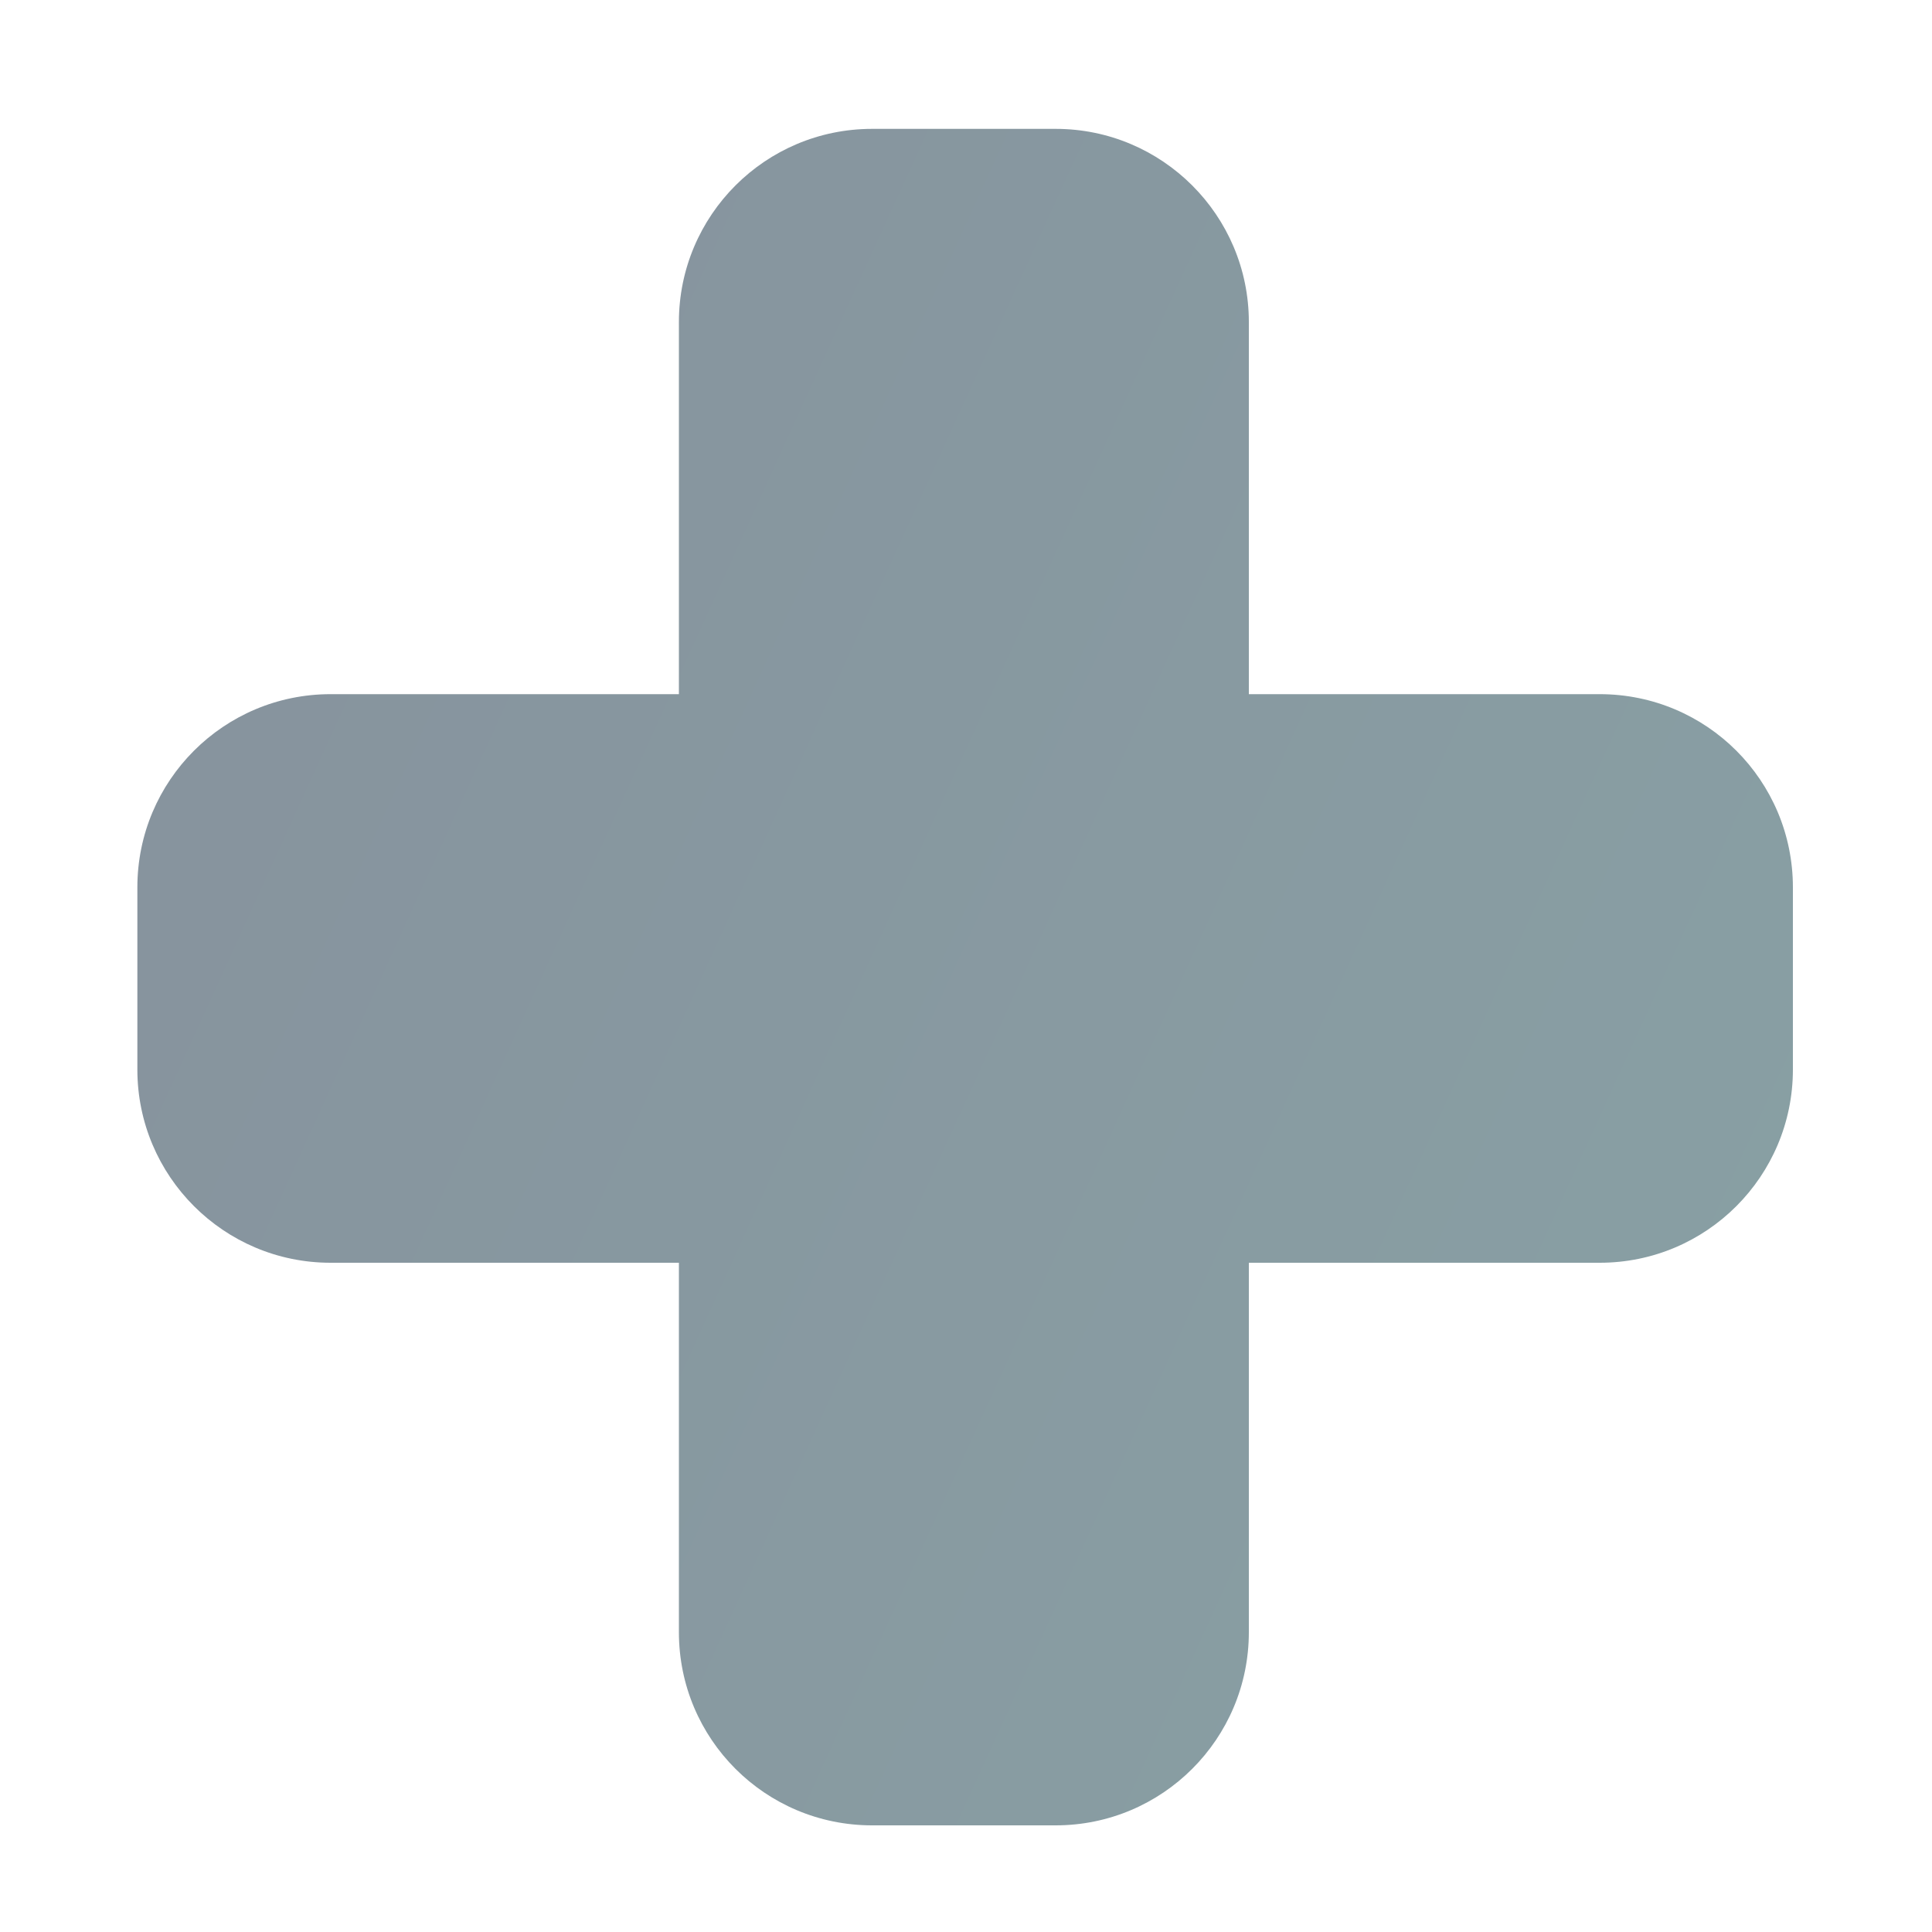 <svg width="10" height="10" viewBox="0 0 10 10" fill="none" xmlns="http://www.w3.org/2000/svg">
<g filter="url(#filter0_ii)">
<path d="M5.464 4.593H4.464C4.464 5.145 4.912 5.593 5.464 5.593V4.593ZM8.28 4.593H9.28C9.28 4.04 8.833 3.593 8.28 3.593V4.593ZM8.28 5.536V6.536C8.833 6.536 9.28 6.088 9.28 5.536H8.28ZM5.464 5.536V4.536C4.912 4.536 4.464 4.984 4.464 5.536H5.464ZM5.464 8.448V9.448C6.016 9.448 6.464 9.001 6.464 8.448H5.464ZM4.514 8.448H3.514C3.514 9.001 3.961 9.448 4.514 9.448V8.448ZM4.514 5.536H5.514C5.514 4.984 5.066 4.536 4.514 4.536V5.536ZM1.711 5.536H0.711C0.711 6.088 1.159 6.536 1.711 6.536V5.536ZM1.711 4.593V3.593C1.159 3.593 0.711 4.04 0.711 4.593H1.711ZM4.514 4.593V5.593C5.066 5.593 5.514 5.145 5.514 4.593H4.514ZM4.514 1.667V0.667C3.961 0.667 3.514 1.115 3.514 1.667H4.514ZM5.464 1.667H6.464C6.464 1.115 6.016 0.667 5.464 0.667V1.667ZM5.464 5.593H8.28V3.593H5.464V5.593ZM7.28 4.593V5.536H9.28V4.593H7.28ZM8.28 4.536H5.464V6.536H8.28V4.536ZM4.464 5.536V8.448H6.464V5.536H4.464ZM5.464 7.448H4.514V9.448H5.464V7.448ZM5.514 8.448V5.536H3.514V8.448H5.514ZM4.514 4.536H1.711V6.536H4.514V4.536ZM2.711 5.536V4.593H0.711V5.536H2.711ZM1.711 5.593H4.514V3.593H1.711V5.593ZM5.514 4.593V1.667H3.514V4.593H5.514ZM4.514 2.667H5.464V0.667H4.514V2.667ZM4.464 1.667V4.593H6.464V1.667H4.464Z" fill="url(#paint0_linear)" fill-opacity="0.8"/>
</g>
<defs>
<filter id="filter0_ii" x="0.211" y="0.167" width="9.569" height="9.781" filterUnits="userSpaceOnUse" color-interpolation-filters="sRGB">
<feFlood flood-opacity="0" result="BackgroundImageFix"/>
<feBlend mode="normal" in="SourceGraphic" in2="BackgroundImageFix" result="shape"/>
<feColorMatrix in="SourceAlpha" type="matrix" values="0 0 0 0 0 0 0 0 0 0 0 0 0 0 0 0 0 0 127 0" result="hardAlpha"/>
<feOffset dx="-0.5" dy="-0.5"/>
<feGaussianBlur stdDeviation="0.25"/>
<feComposite in2="hardAlpha" operator="arithmetic" k2="-1" k3="1"/>
<feColorMatrix type="matrix" values="0 0 0 0 1 0 0 0 0 1 0 0 0 0 1 0 0 0 0.4 0"/>
<feBlend mode="normal" in2="shape" result="effect1_innerShadow"/>
<feColorMatrix in="SourceAlpha" type="matrix" values="0 0 0 0 0 0 0 0 0 0 0 0 0 0 0 0 0 0 127 0" result="hardAlpha"/>
<feOffset dx="0.5" dy="0.5"/>
<feGaussianBlur stdDeviation="0.25"/>
<feComposite in2="hardAlpha" operator="arithmetic" k2="-1" k3="1"/>
<feColorMatrix type="matrix" values="0 0 0 0 0.128 0 0 0 0 0.268 0 0 0 0 0.408 0 0 0 0.4 0"/>
<feBlend mode="normal" in2="effect1_innerShadow" result="effect2_innerShadow"/>
</filter>
<linearGradient id="paint0_linear" x1="1" y1="-3.167" x2="87.811" y2="36.438" gradientUnits="userSpaceOnUse">
<stop stop-color="#697483"/>
<stop offset="0.234" stop-color="#6B9996"/>
<stop offset="0.443" stop-color="#DAE2EB"/>
<stop offset="0.682" stop-color="#8CB7AD"/>
<stop offset="1" stop-color="#EDF2F7"/>
</linearGradient>
</defs>
</svg>
